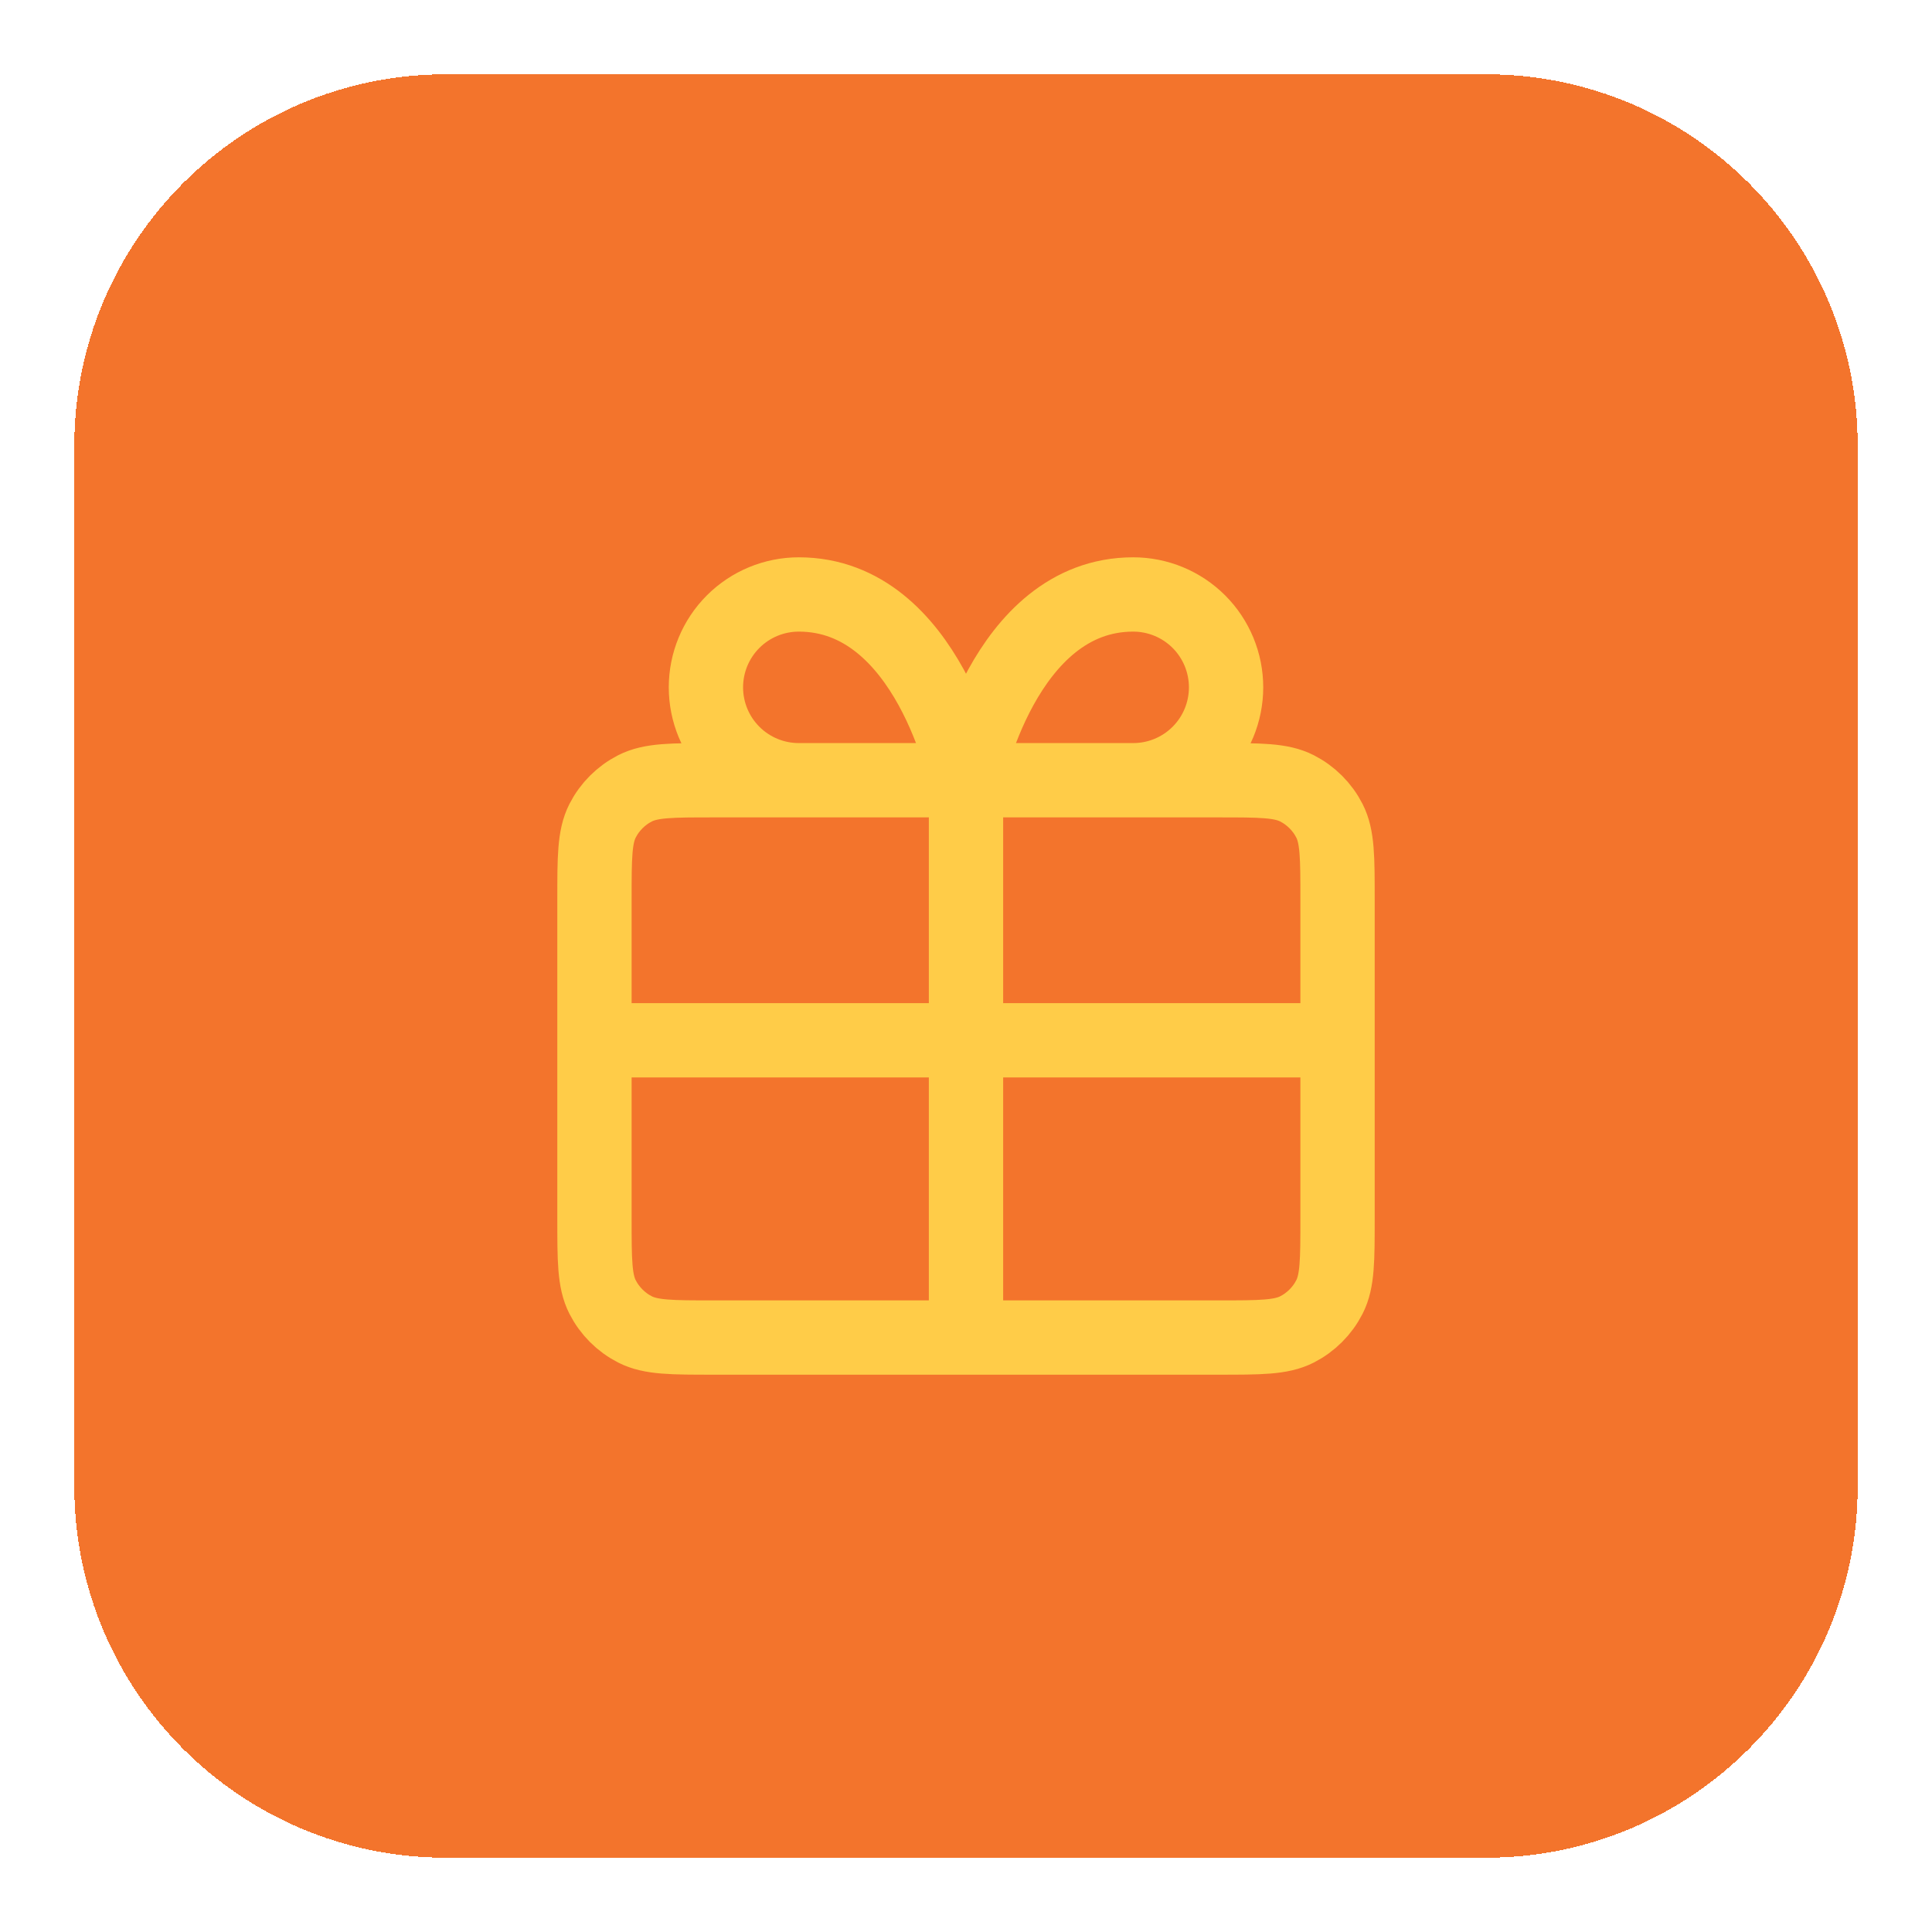 <svg width="52" height="52" viewBox="0 0 52 52" fill="none" xmlns="http://www.w3.org/2000/svg">
<g filter="url(#filter0_d_10028_3672)">
<path d="M2 11C2 5.477 6.477 1 12 1H40C45.523 1 50 5.477 50 11V39C50 44.523 45.523 49 40 49H12C6.477 49 2 44.523 2 39V11Z" fill="#F3742C" shape-rendering="crispEdges"/>
<path d="M26 20H21.5C20.837 20 20.201 19.737 19.732 19.268C19.263 18.799 19 18.163 19 17.5C19 16.837 19.263 16.201 19.732 15.732C20.201 15.263 20.837 15 21.5 15C25 15 26 20 26 20ZM26 20H30.5C31.163 20 31.799 19.737 32.268 19.268C32.737 18.799 33 18.163 33 17.5C33 16.837 32.737 16.201 32.268 15.732C31.799 15.263 31.163 15 30.5 15C27 15 26 20 26 20ZM26 20L26 35M16 27H36M16 23.2L16 31.8C16 32.92 16 33.48 16.218 33.908C16.41 34.284 16.716 34.59 17.092 34.782C17.52 35 18.08 35 19.2 35L32.8 35C33.92 35 34.48 35 34.908 34.782C35.284 34.59 35.59 34.284 35.782 33.908C36 33.48 36 32.92 36 31.8V23.2C36 22.08 36 21.52 35.782 21.092C35.59 20.716 35.284 20.41 34.908 20.218C34.48 20 33.92 20 32.8 20L19.2 20C18.08 20 17.52 20 17.092 20.218C16.716 20.41 16.41 20.716 16.218 21.092C16 21.52 16 22.08 16 23.2Z" stroke="#FFCC48" stroke-width="2" stroke-linecap="round" stroke-linejoin="round"/>
</g>
<defs>
<filter id="filter0_d_10028_3672" x="0" y="0" width="52" height="52" filterUnits="userSpaceOnUse" color-interpolation-filters="sRGB">
<feFlood flood-opacity="0" result="BackgroundImageFix"/>
<feColorMatrix in="SourceAlpha" type="matrix" values="0 0 0 0 0 0 0 0 0 0 0 0 0 0 0 0 0 0 127 0" result="hardAlpha"/>
<feOffset dy="1"/>
<feGaussianBlur stdDeviation="1"/>
<feComposite in2="hardAlpha" operator="out"/>
<feColorMatrix type="matrix" values="0 0 0 0 0.063 0 0 0 0 0.094 0 0 0 0 0.157 0 0 0 0.05 0"/>
<feBlend mode="normal" in2="BackgroundImageFix" result="effect1_dropShadow_10028_3672"/>
<feBlend mode="normal" in="SourceGraphic" in2="effect1_dropShadow_10028_3672" result="shape"/>
</filter>
</defs>
</svg>
